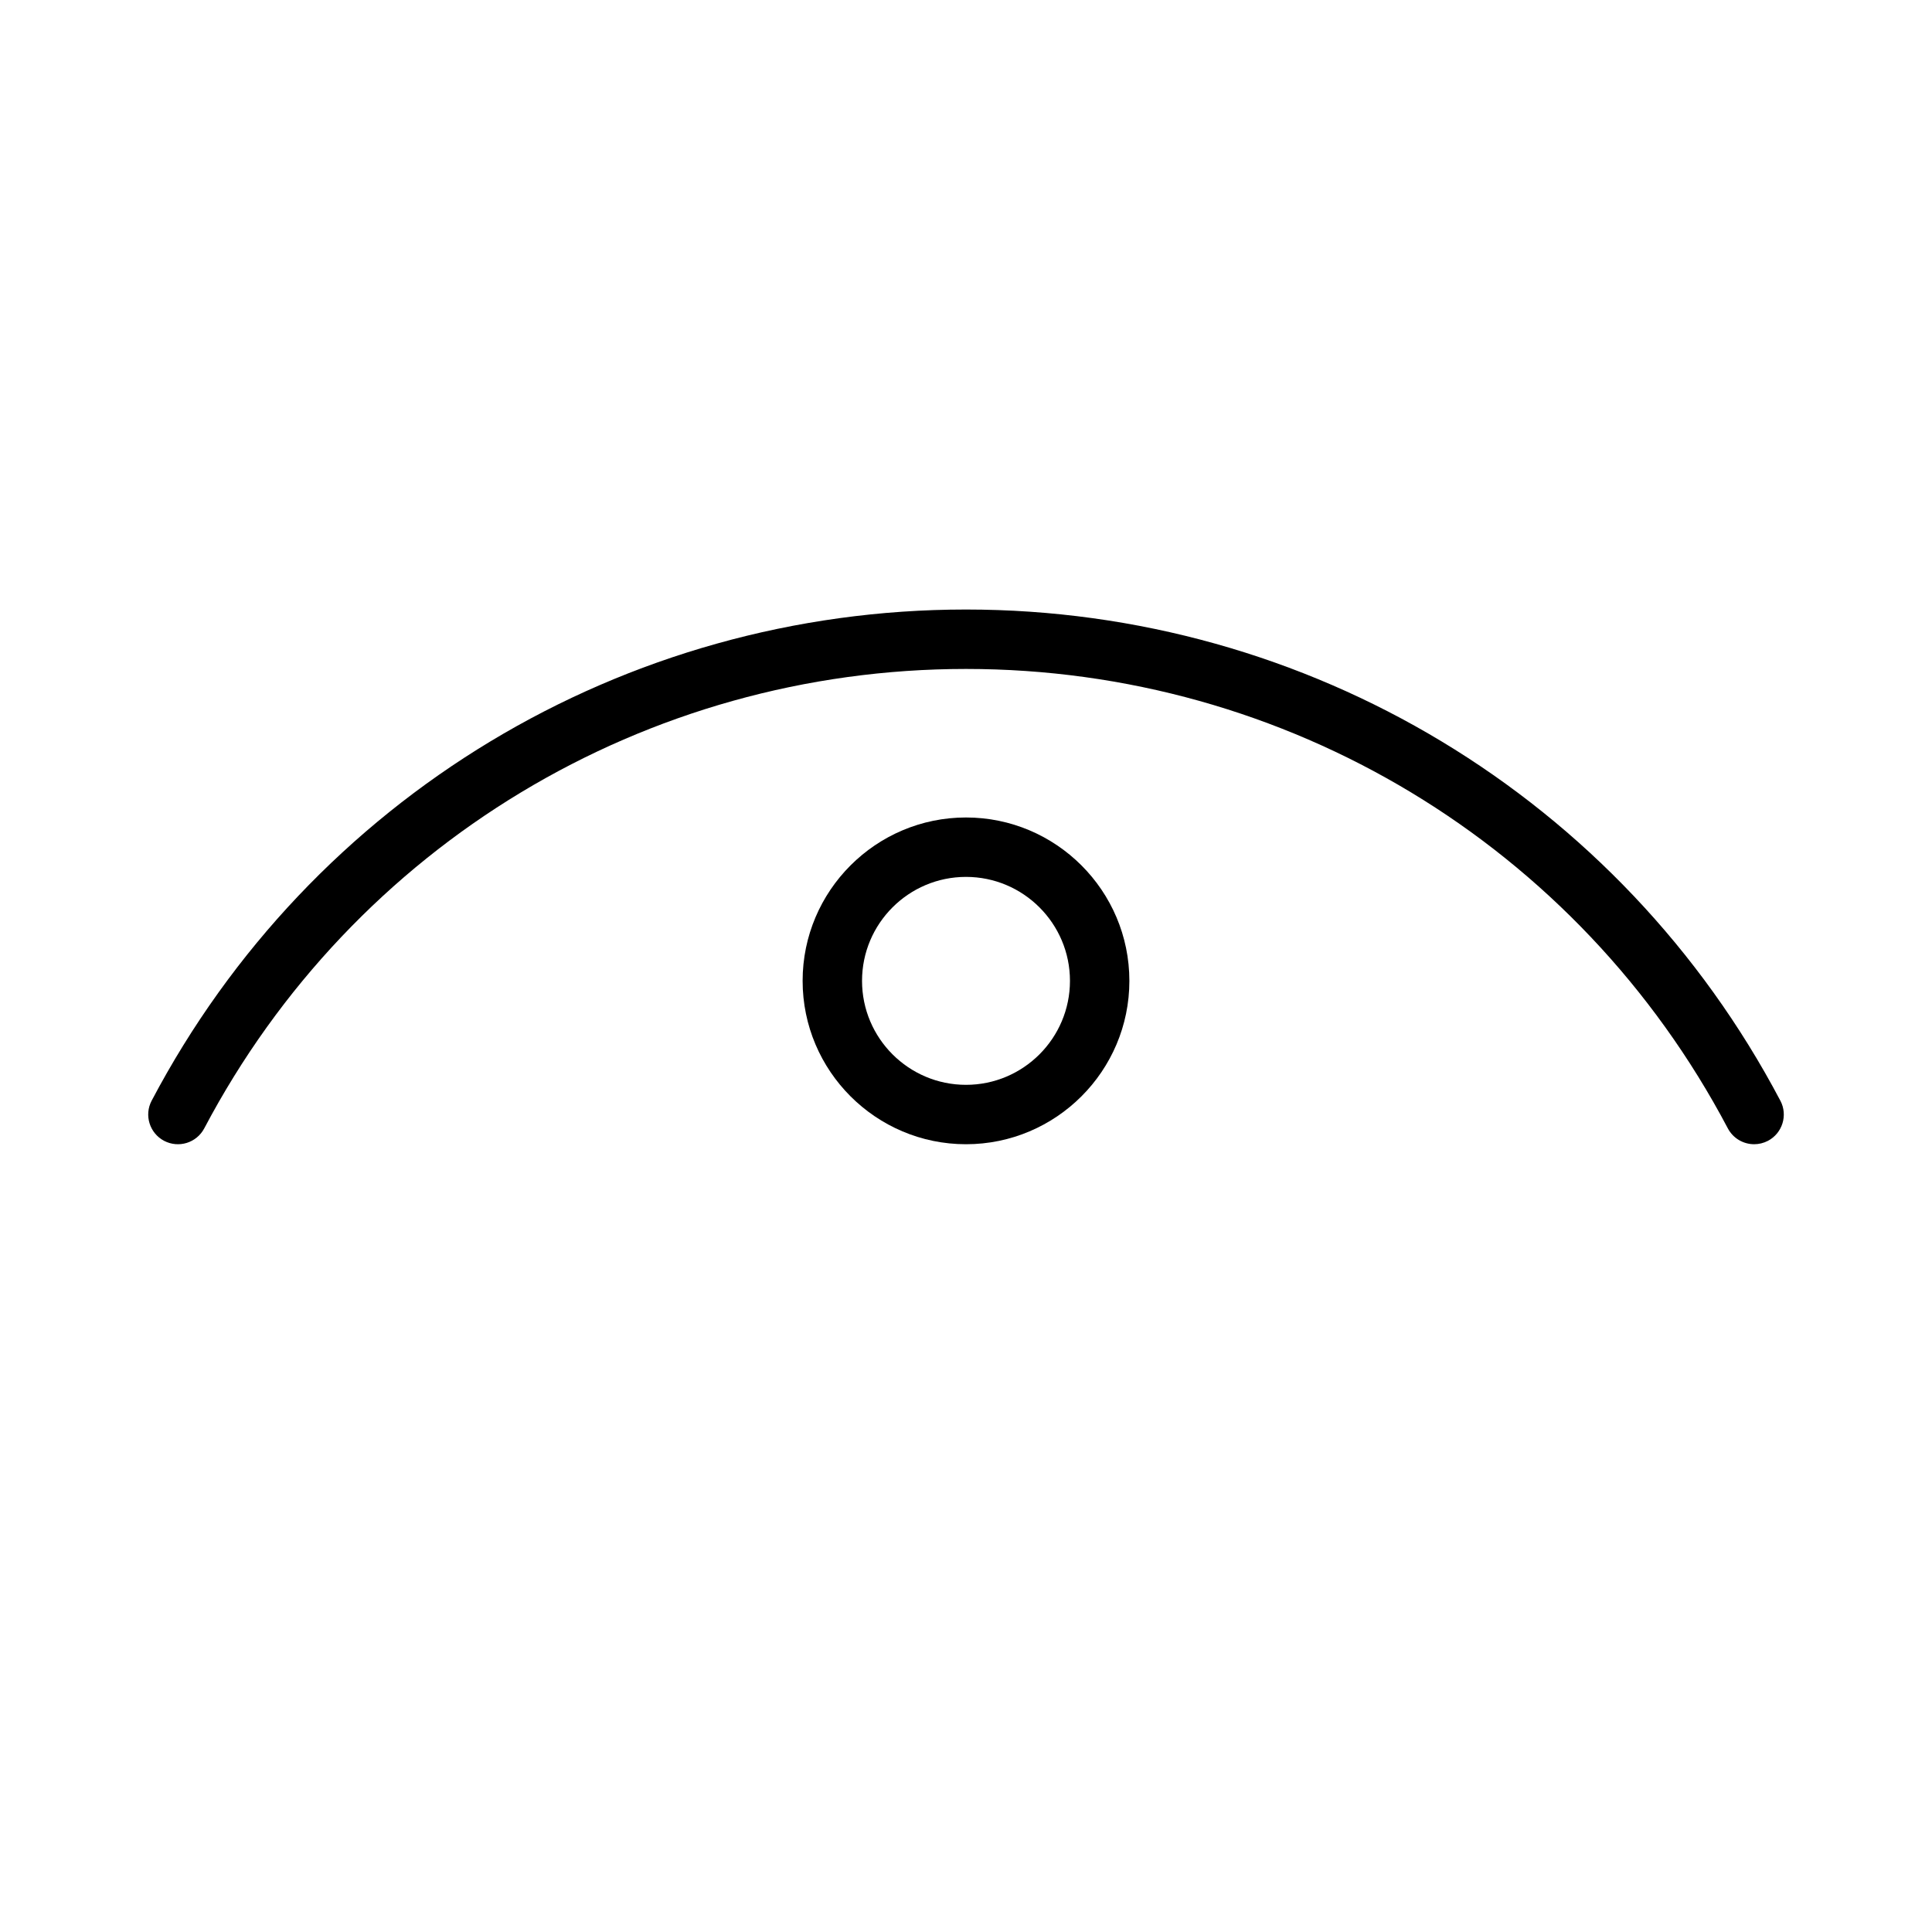<?xml version="1.0" encoding="UTF-8"?>
<!-- Uploaded to: ICON Repo, www.svgrepo.com, Generator: ICON Repo Mixer Tools -->
<svg fill="#000000" width="800px" height="800px" version="1.1" viewBox="144 144 512 512" xmlns="http://www.w3.org/2000/svg">
 <g>
  <path d="m615.81 435.69c-42.336-80.289-125.03-130.16-215.81-130.16-90.781 0-173.48 49.867-215.81 130.16-2.031 3.84-0.551 8.605 3.289 10.637 3.871 2.023 8.605 0.551 10.645-3.289 39.605-75.109 116.95-121.76 201.88-121.76 84.922 0 162.27 46.648 201.89 121.75 1.418 2.676 4.141 4.203 6.977 4.203 1.234 0 2.488-0.293 3.668-0.906 3.828-2.031 5.309-6.793 3.277-10.633z"/>
  <path d="m400 360.64c-23.867 0-43.297 19.422-43.297 43.297s19.426 43.297 43.297 43.297c23.867 0 43.297-19.422 43.297-43.297-0.004-23.875-19.43-43.297-43.297-43.297zm0 70.852c-15.191 0-27.551-12.359-27.551-27.551-0.004-15.195 12.355-27.555 27.551-27.555 15.191 0 27.551 12.359 27.551 27.551 0 15.195-12.359 27.555-27.551 27.555z"/>
 </g>
</svg>